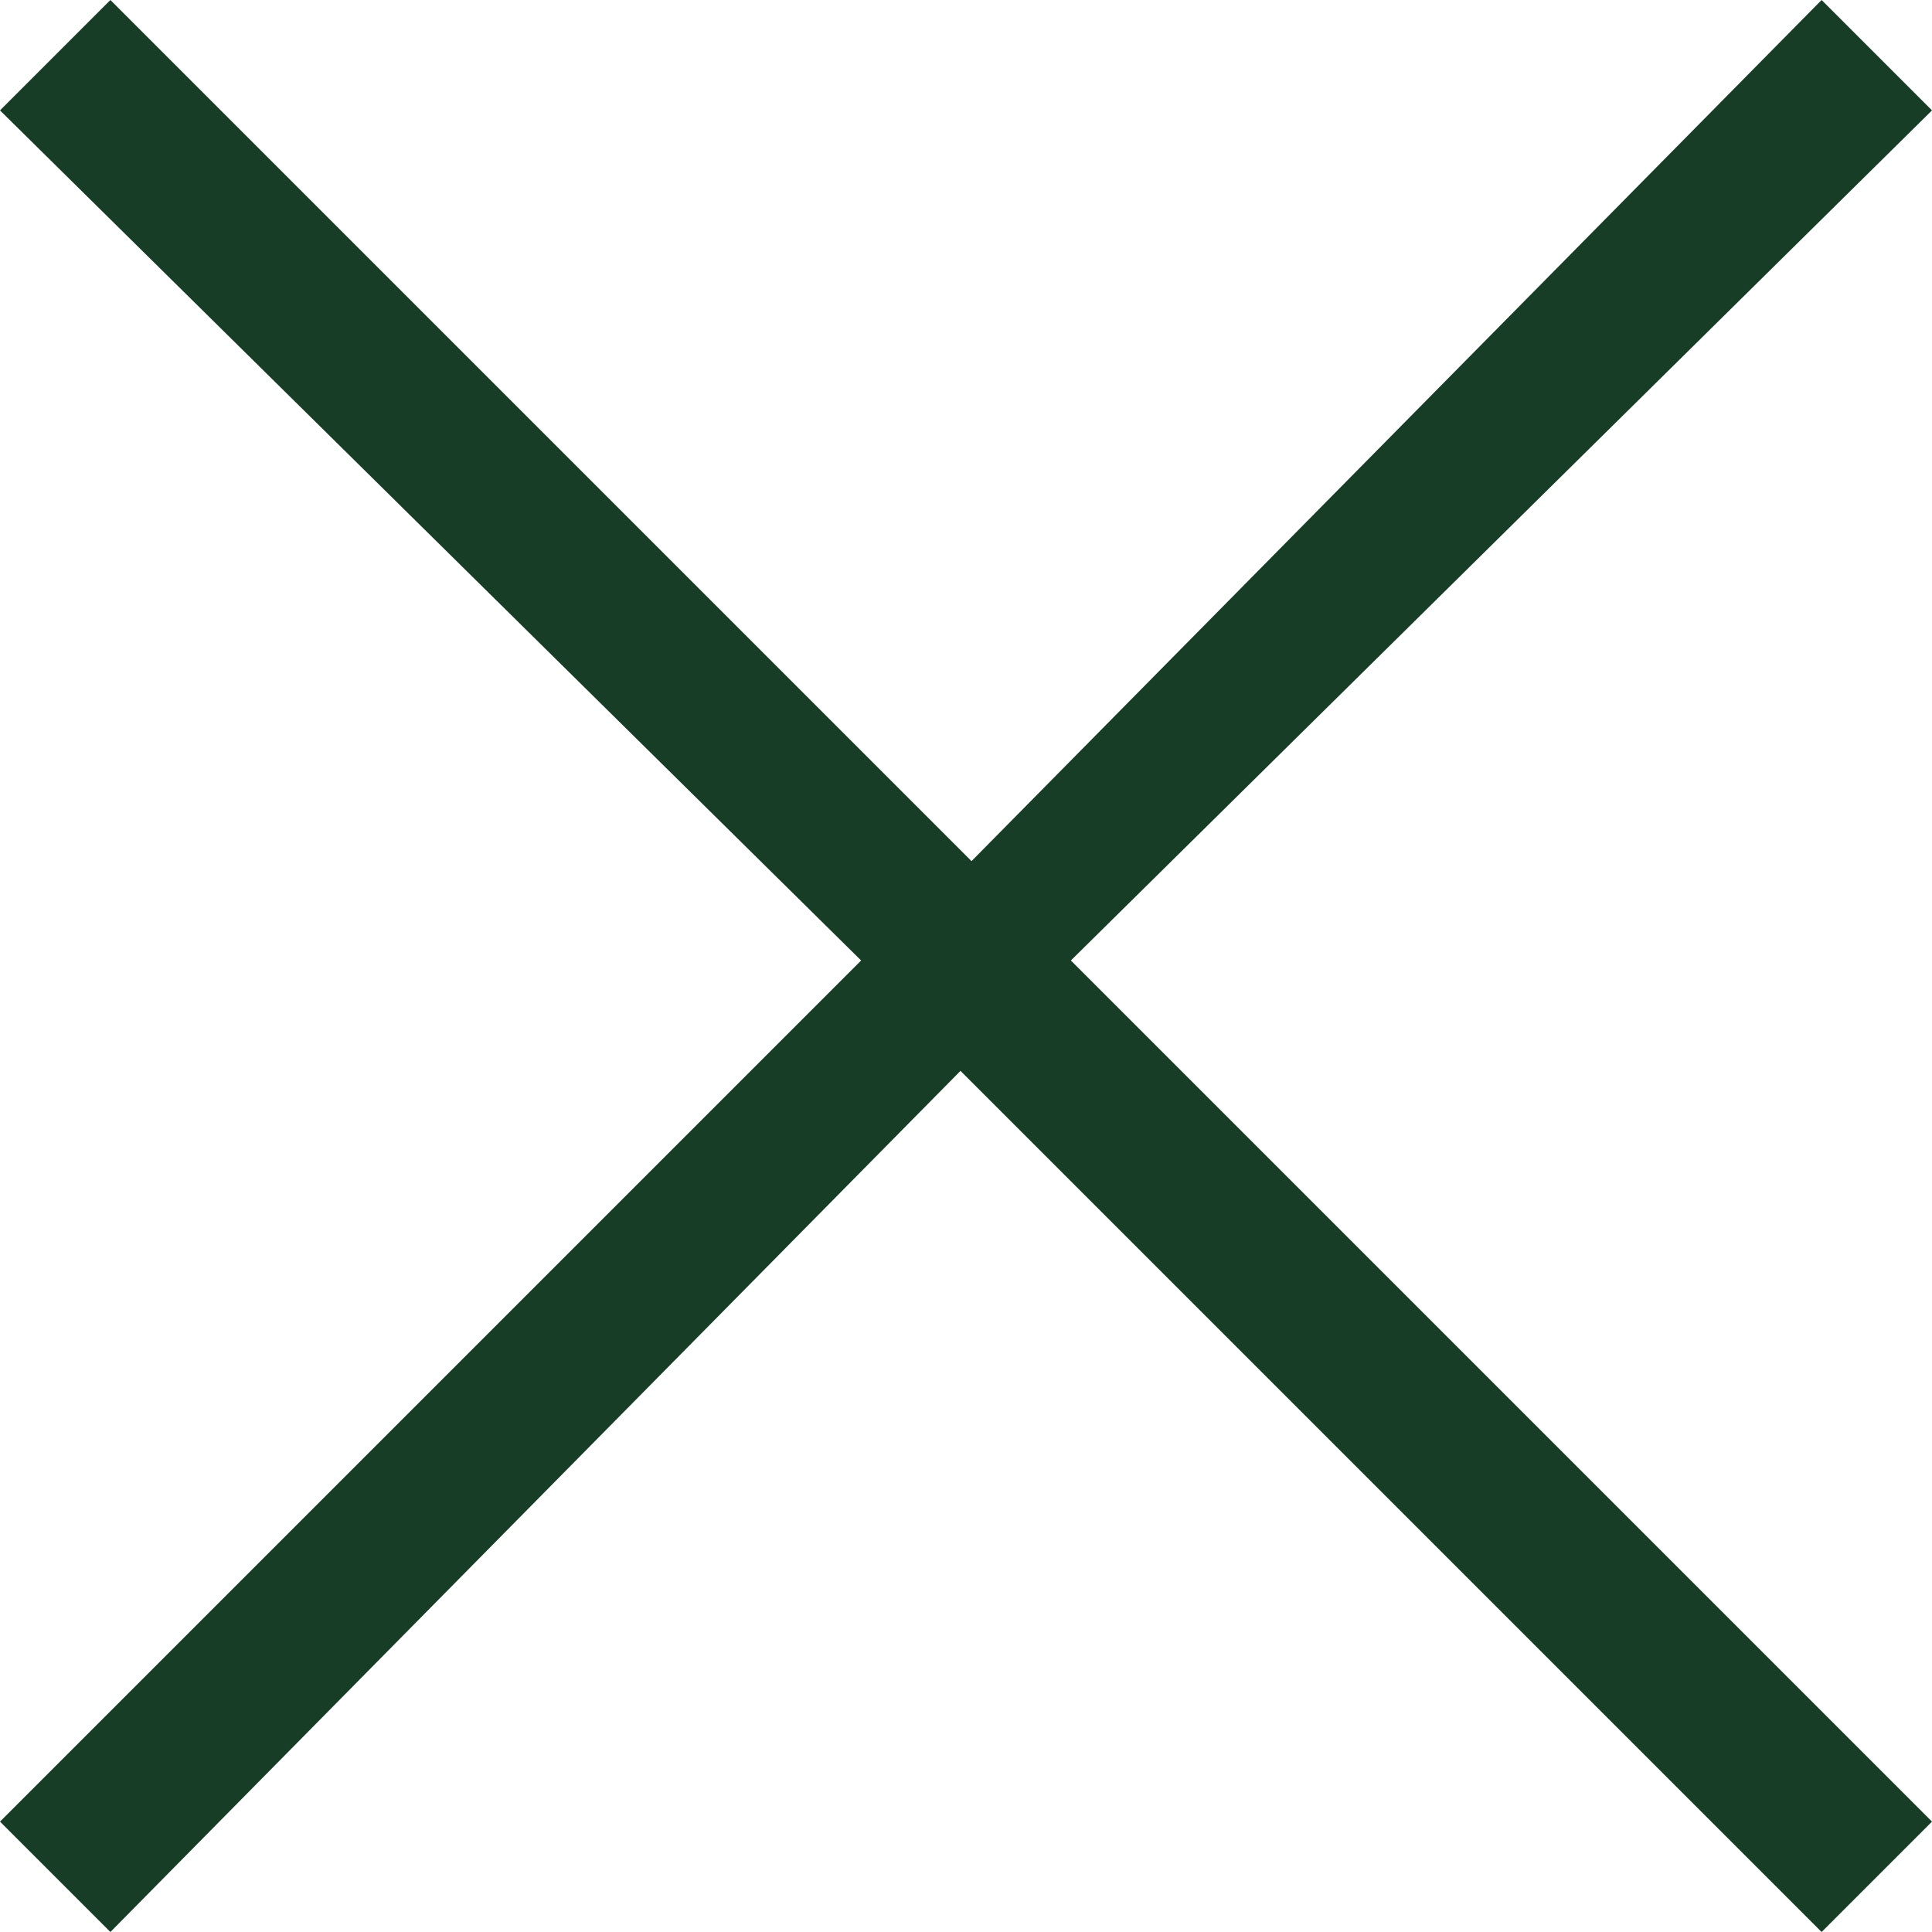 <?xml version="1.0" encoding="utf-8"?>
<!-- Generator: Adobe Illustrator 27.4.1, SVG Export Plug-In . SVG Version: 6.00 Build 0)  -->
<svg version="1.1" id="Layer_1" xmlns="http://www.w3.org/2000/svg" xmlns:xlink="http://www.w3.org/1999/xlink" x="0px" y="0px"
	 viewBox="0 0 17.5 17.5" style="enable-background:new 0 0 17.5 17.5;" xml:space="preserve">
<style type="text/css">
	.st0{fill:#173D27;}
</style>
<path id="Union_2" class="st0" d="M8.7,9.7L1,17.5l-1-1l7.8-7.8L0,1l1-1l7.8,7.8L16.5,0l1,1L9.7,8.7l7.8,7.8l-1,1L8.7,9.7z"/>
</svg>
